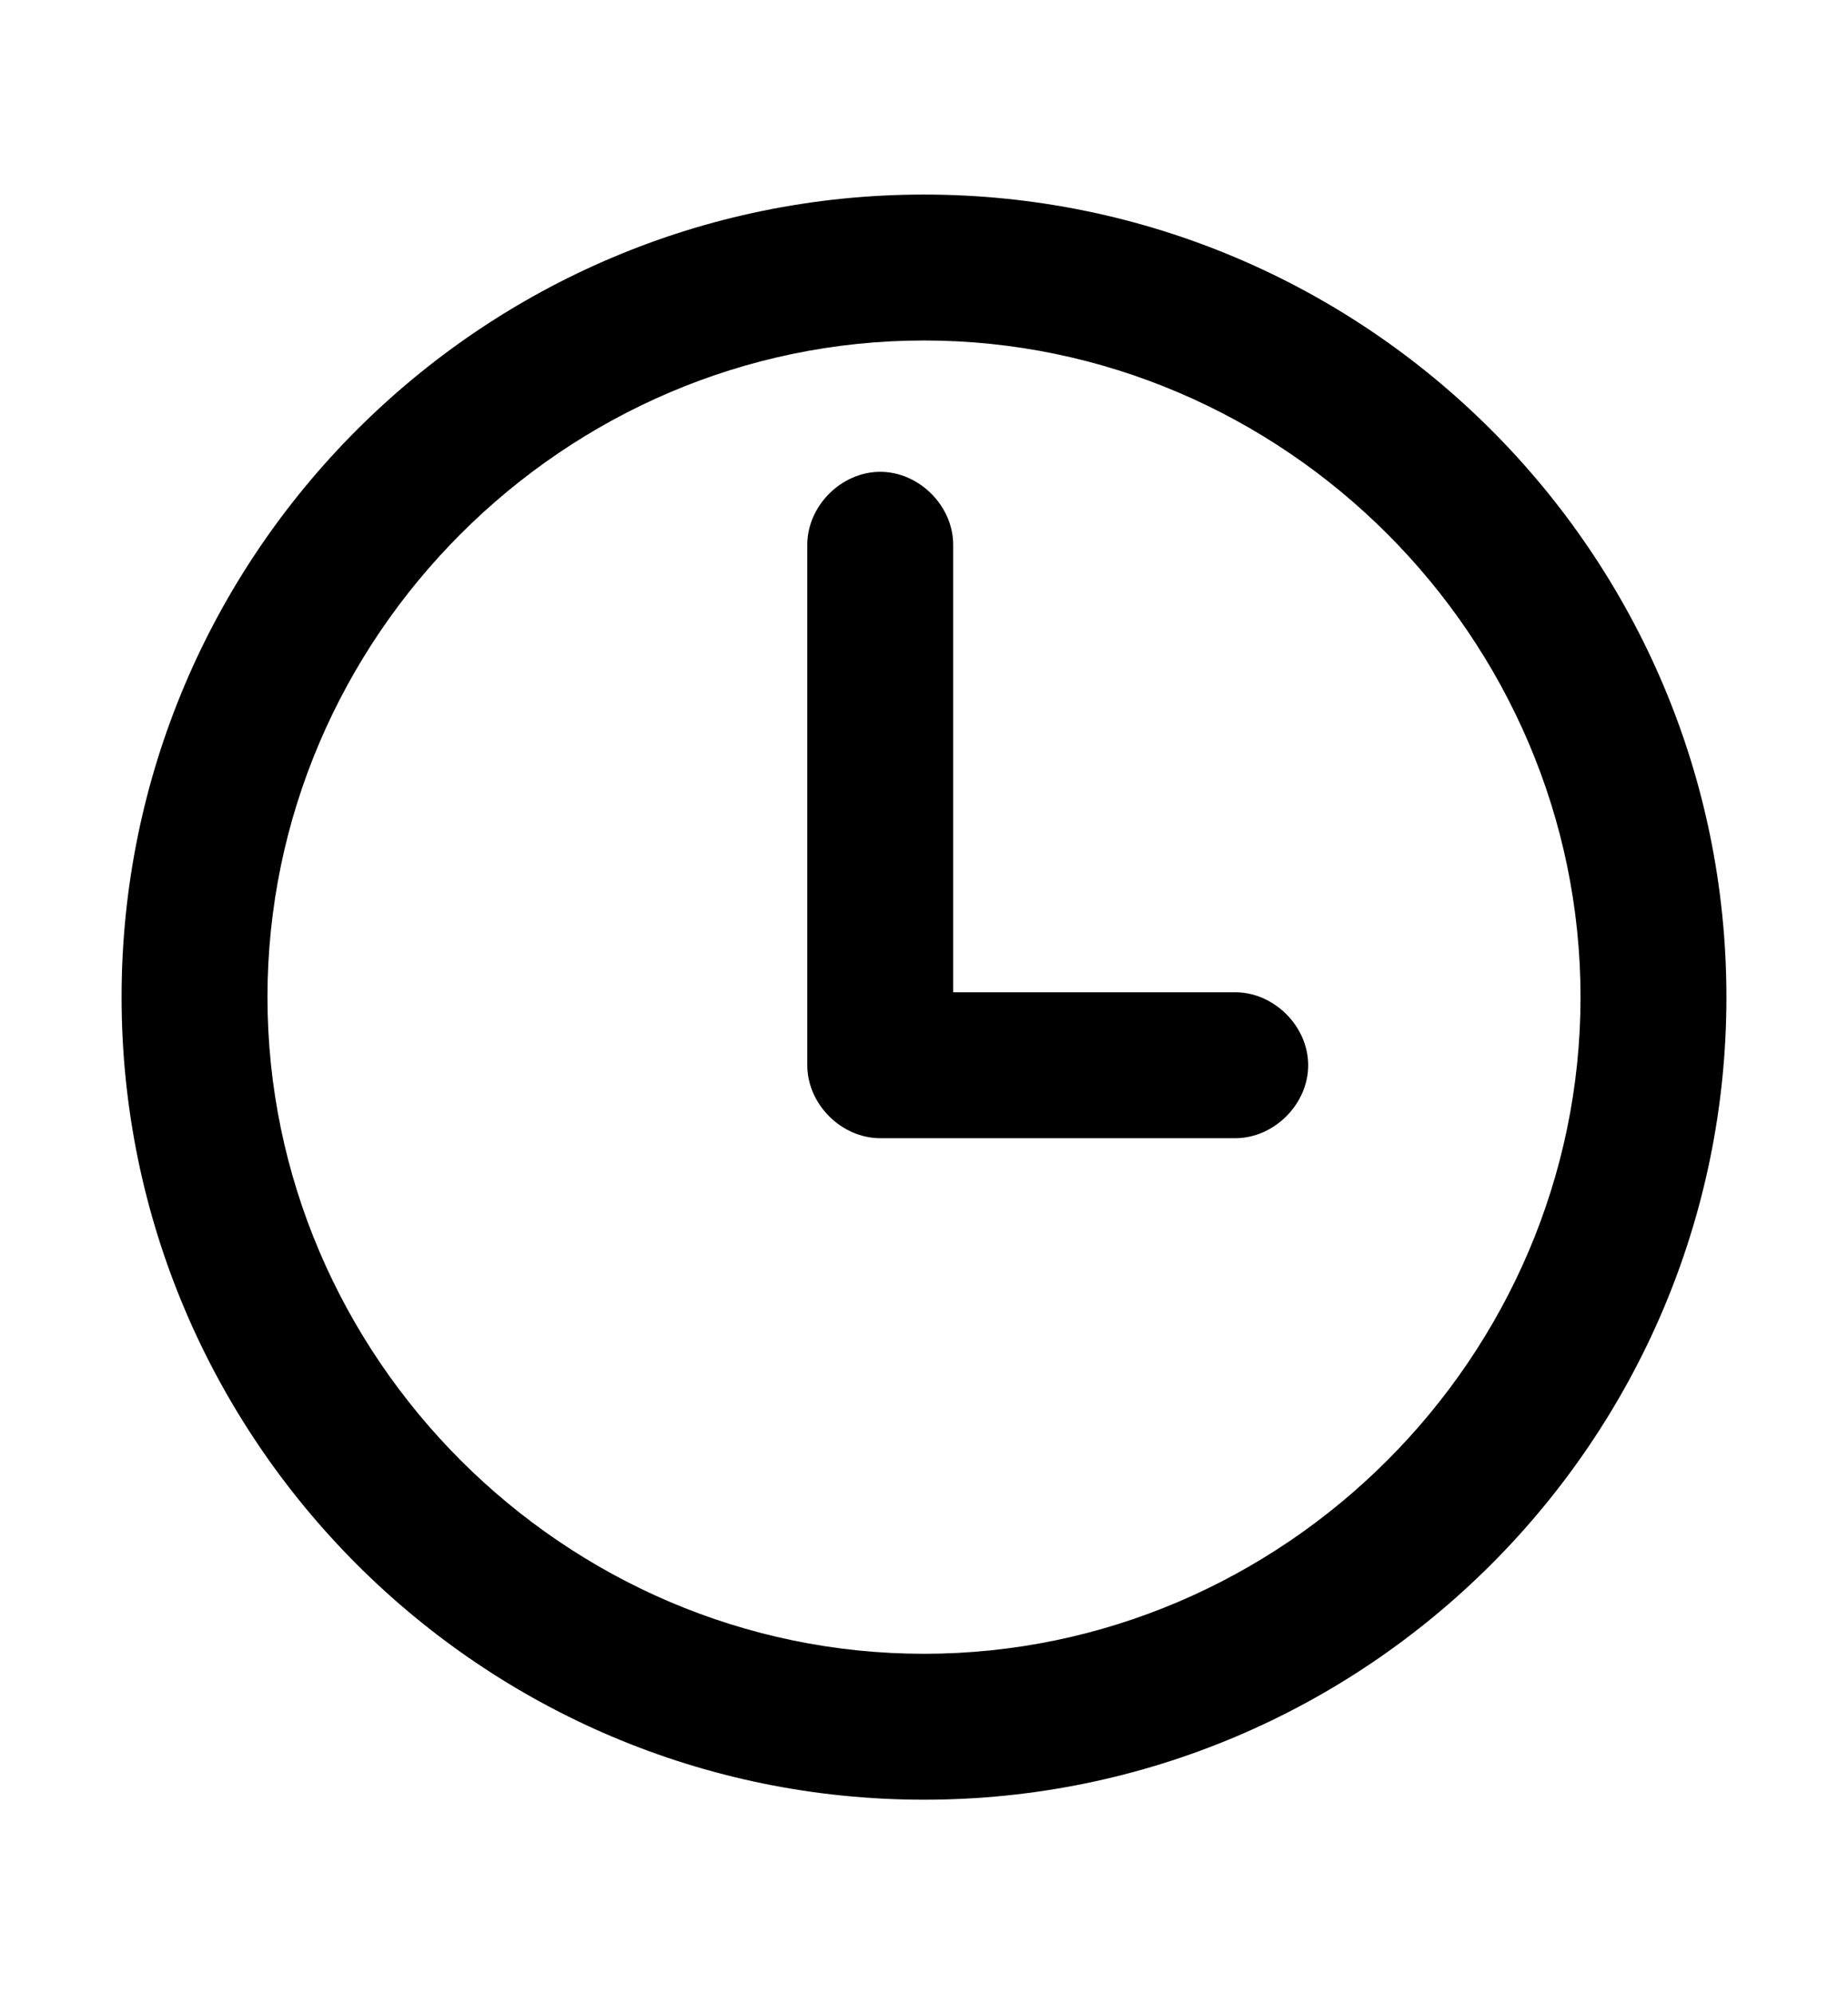 <svg enable-background="new 0 0 38 41" viewBox="0 0 38 41" xmlns="http://www.w3.org/2000/svg"><path d="m19 4c-9.1 0-16.5 7.4-16.5 16.5s7.4 16.5 16.5 16.5 16.5-7.4 16.5-16.5-7.4-16.5-16.5-16.5zm0 30c-7.4 0-13.5-6.1-13.5-13.5s6.1-13.5 13.5-13.5 13.5 6.1 13.5 13.5-6.1 13.5-13.5 13.5z"/><path d="m25.4 20.4h-5.8v-9.2c0-.8-.7-1.5-1.5-1.5s-1.5.7-1.5 1.5v10.7c0 .8.7 1.5 1.5 1.5h7.3c.8 0 1.5-.7 1.5-1.5s-.7-1.5-1.5-1.5z"/></svg>